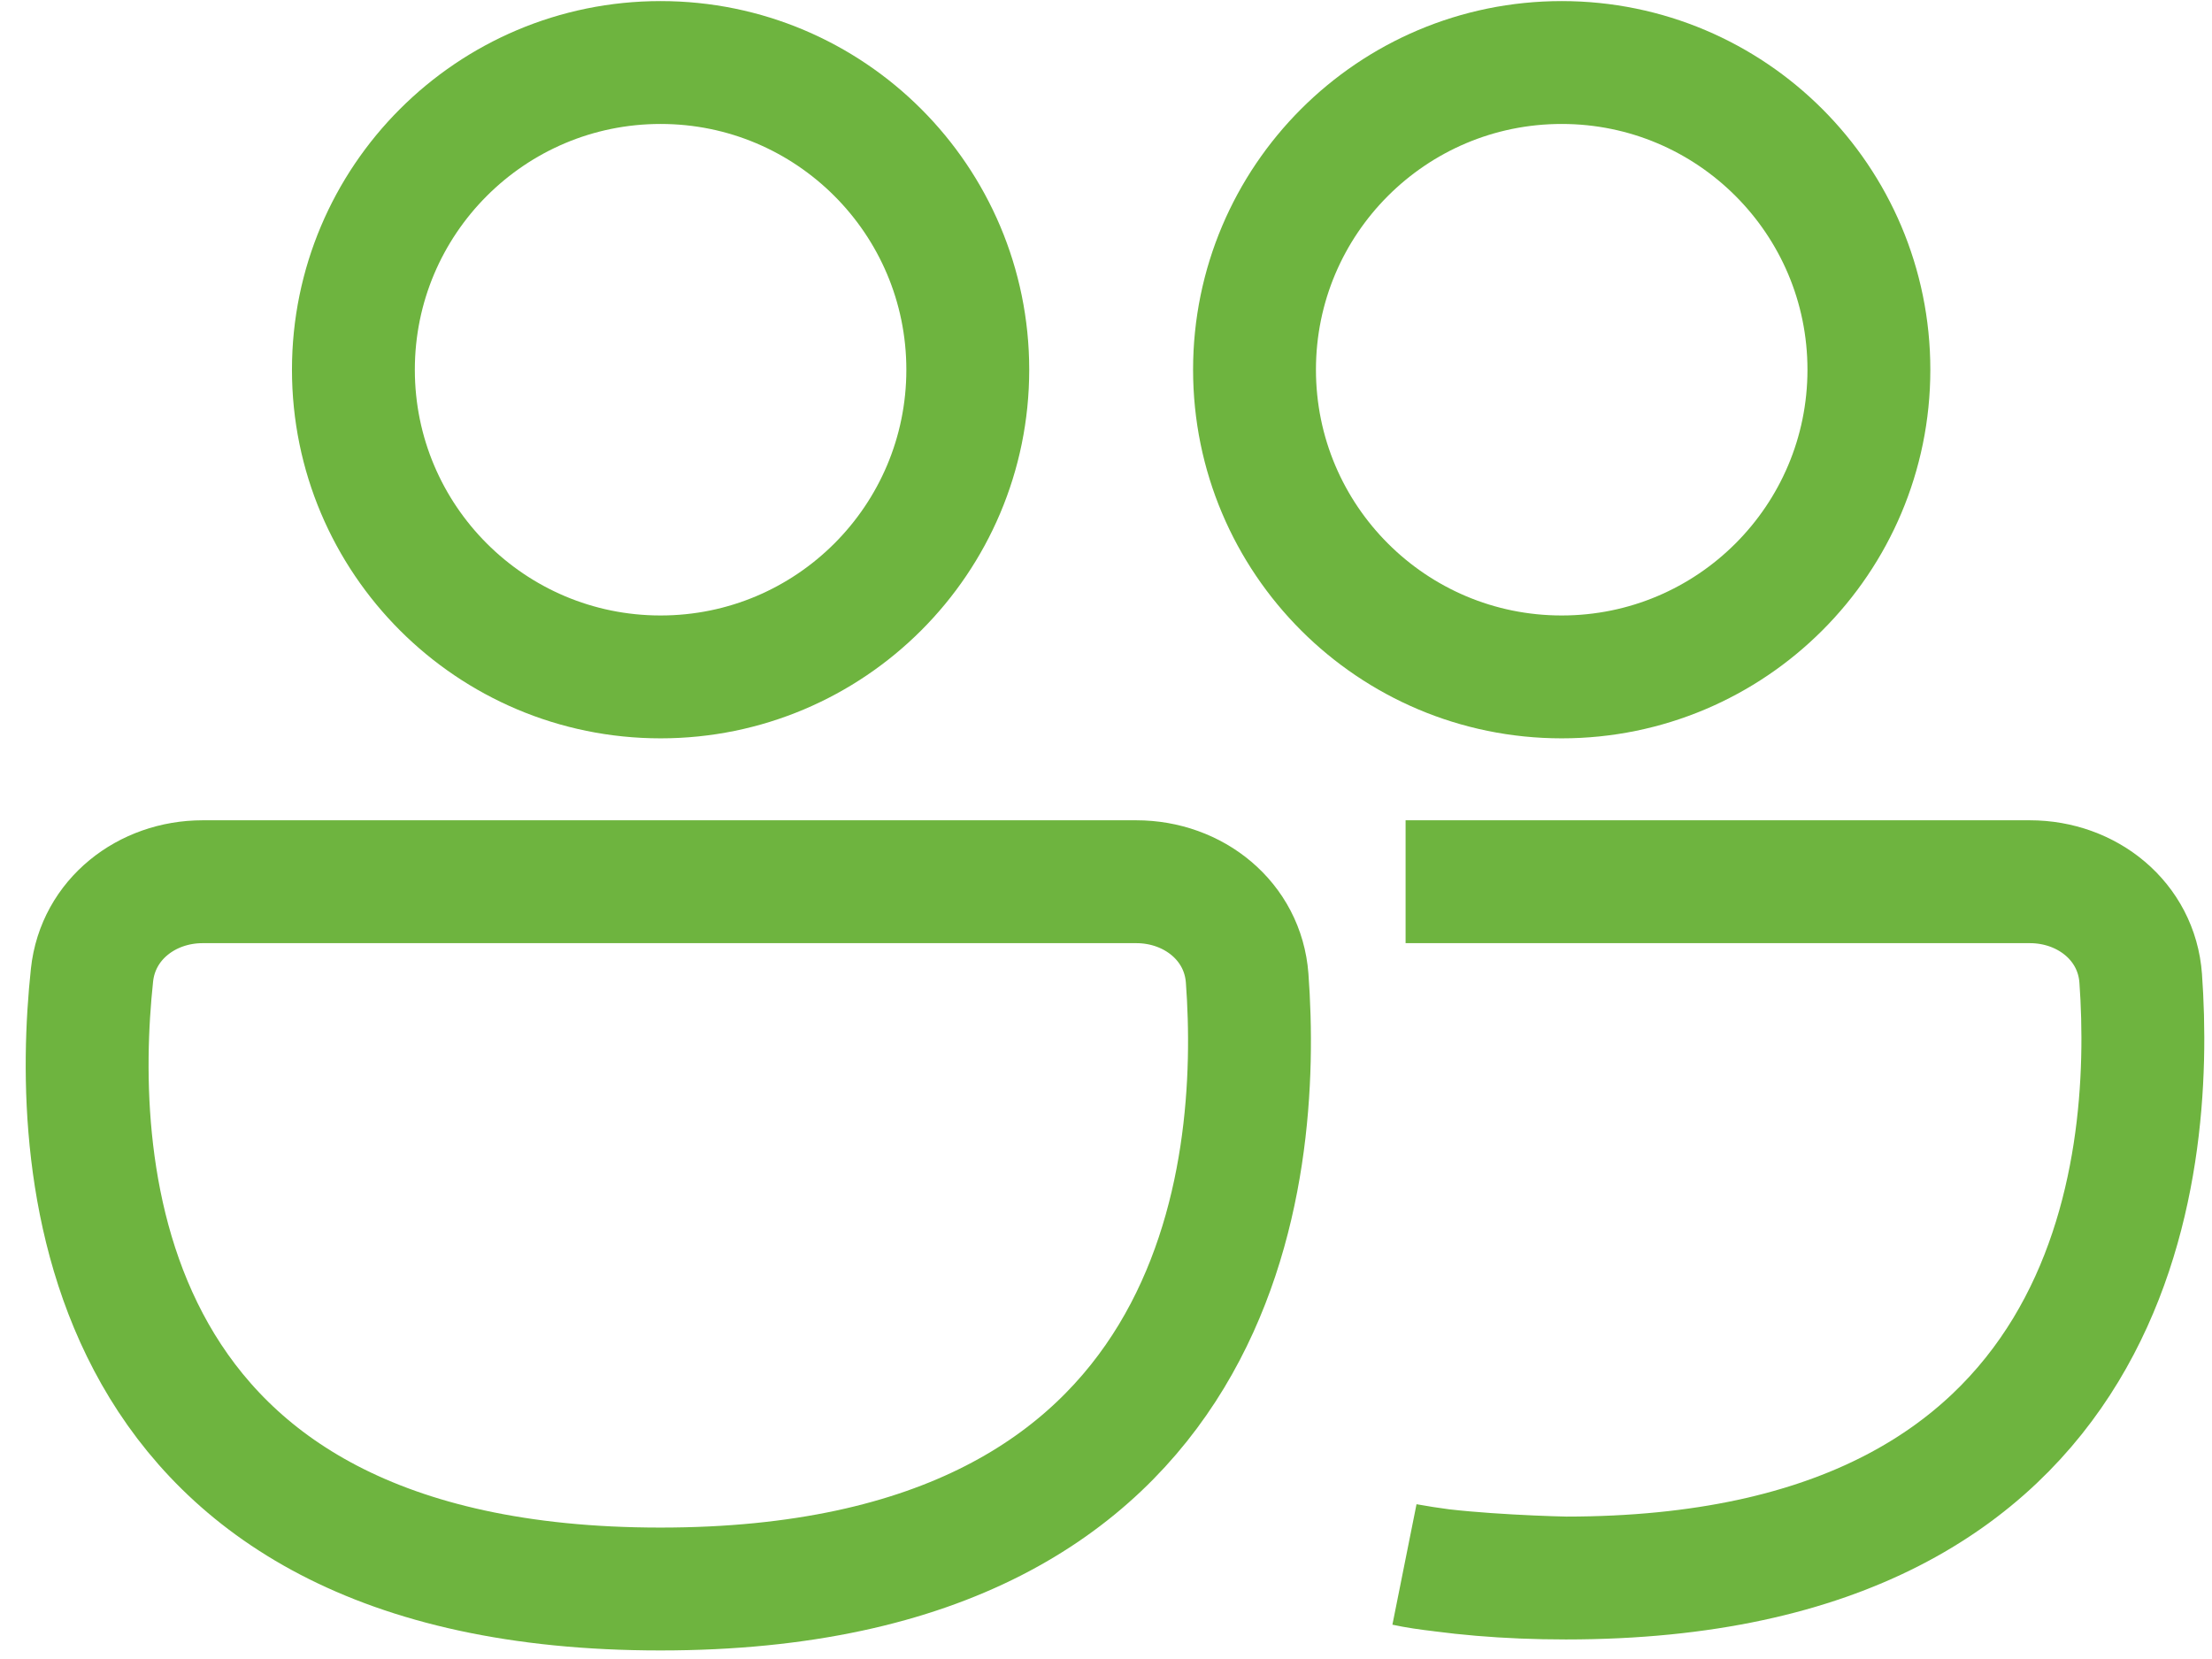 <svg width="64" height="48" viewBox="0 0 64 48" fill="none" xmlns="http://www.w3.org/2000/svg">
<circle cx="45.185" cy="10.697" r="8.888" stroke="#6EB43F" stroke-width="3.555"/>
<path d="M45.307 45.657C61.307 45.657 62.333 33.839 61.937 28.306C61.818 26.654 60.388 25.511 58.731 25.511H40.668M45.307 45.657C43.59 45.657 42.05 45.521 40.668 45.271C41.829 45.526 44.245 45.635 45.307 45.657Z" stroke="#6EB43F" stroke-width="3.555"/>
<circle cx="19.113" cy="10.697" r="8.888" stroke="#6EB43F" stroke-width="3.555"/>
<path d="M32.877 25.511H5.862C4.244 25.511 2.834 26.603 2.662 28.212C2.068 33.772 2.639 45.975 19.109 45.975C35.492 45.975 36.498 33.902 36.084 28.302C35.962 26.652 34.532 25.511 32.877 25.511Z" stroke="#6EB43F" stroke-width="3.555"/>
</svg>
